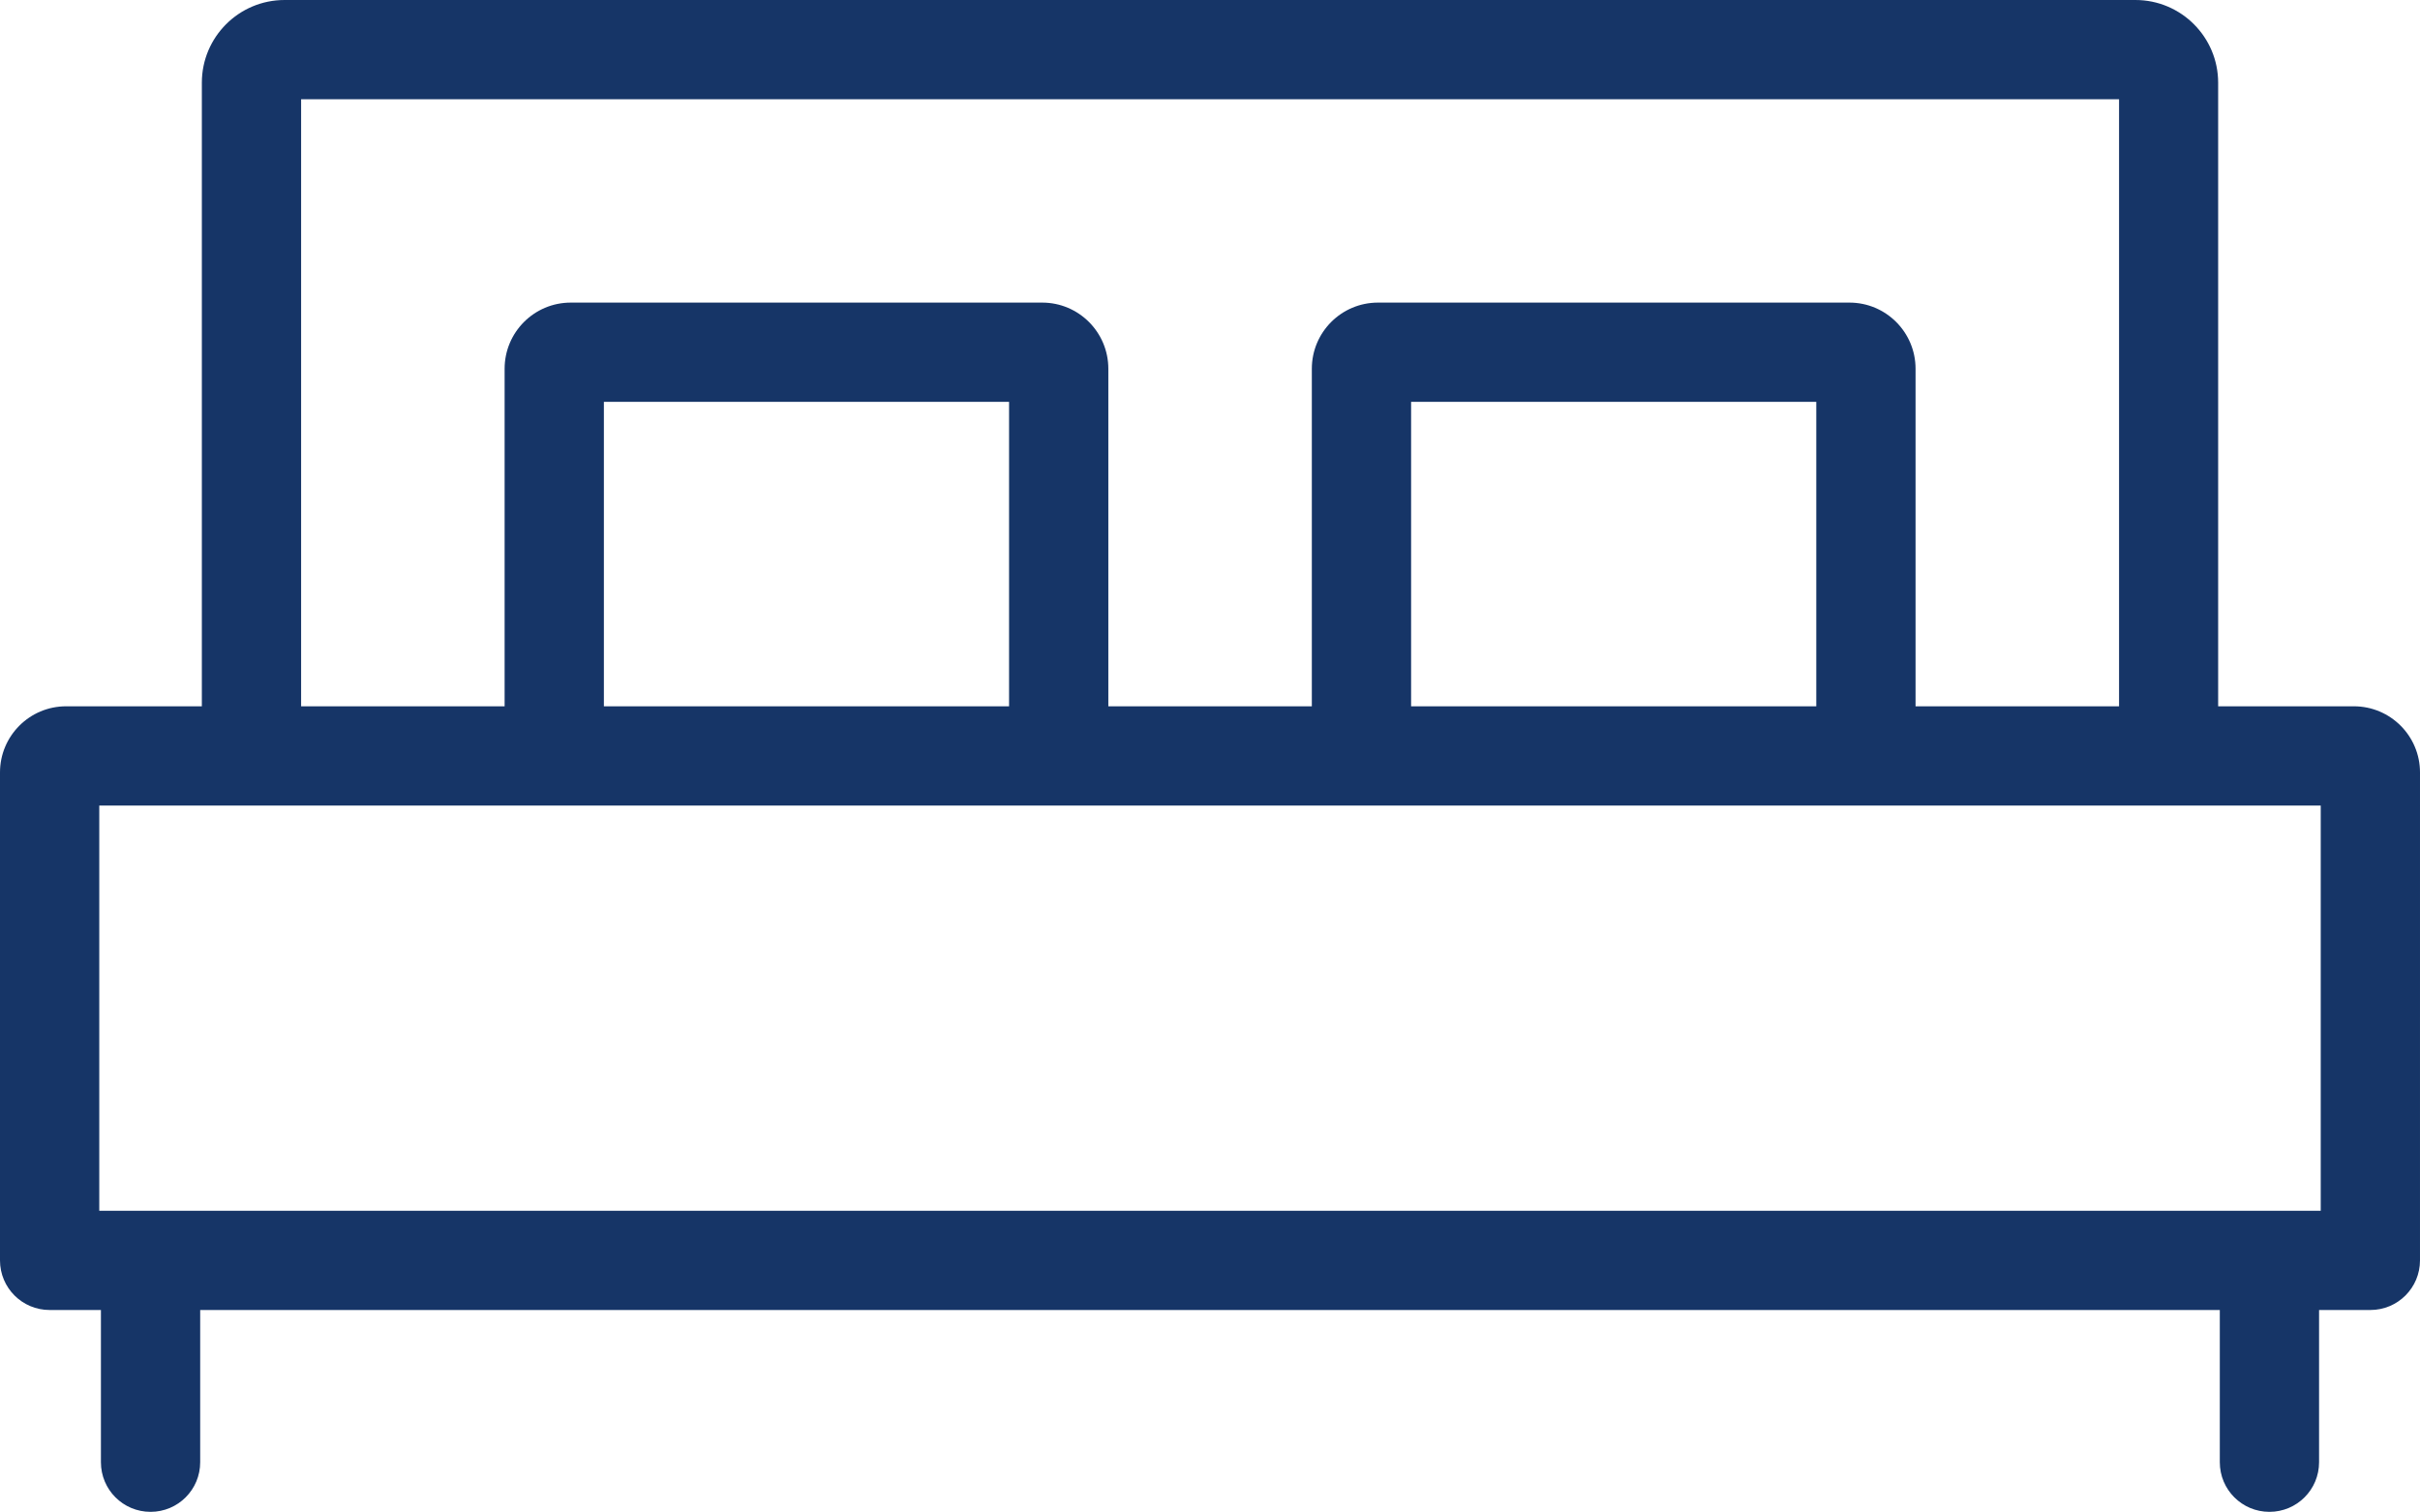<?xml version="1.0" encoding="UTF-8"?>
<svg xmlns="http://www.w3.org/2000/svg" viewBox="0 0 146.27 91.38">
  <path d="M142.27 42.69h-8.2V5c0-2.76-2.24-5-5-5H17.2c-2.76 0-5 2.24-5 5v37.69H4c-2.21 0-4 1.79-4 4v29.49c0 1.66 1.34 3 3 3h3.1v9.2c0 1.66 1.34 3 3 3s3-1.34 3-3v-9.2h122.07v9.2c0 1.66 1.34 3 3 3s3-1.34 3-3v-9.2h3.1c1.66 0 3-1.34 3-3V46.69c0-2.21-1.79-4-4-4ZM18.2 6h109.88v36.69h-12.3v-20.4c0-2.21-1.79-4-4-4H83.29c-2.21 0-4 1.79-4 4v20.4h-12.3v-20.4c0-2.21-1.79-4-4-4H34.5c-2.21 0-4 1.79-4 4v20.4H18.2V6Zm91.58 36.69H85.29v-18.4h24.49v18.4Zm-48.79 0H36.5v-18.4h24.49v18.4Zm79.28 30.49H6V48.69h134.27v24.49Z" style="fill:#163567"></path>
</svg>
